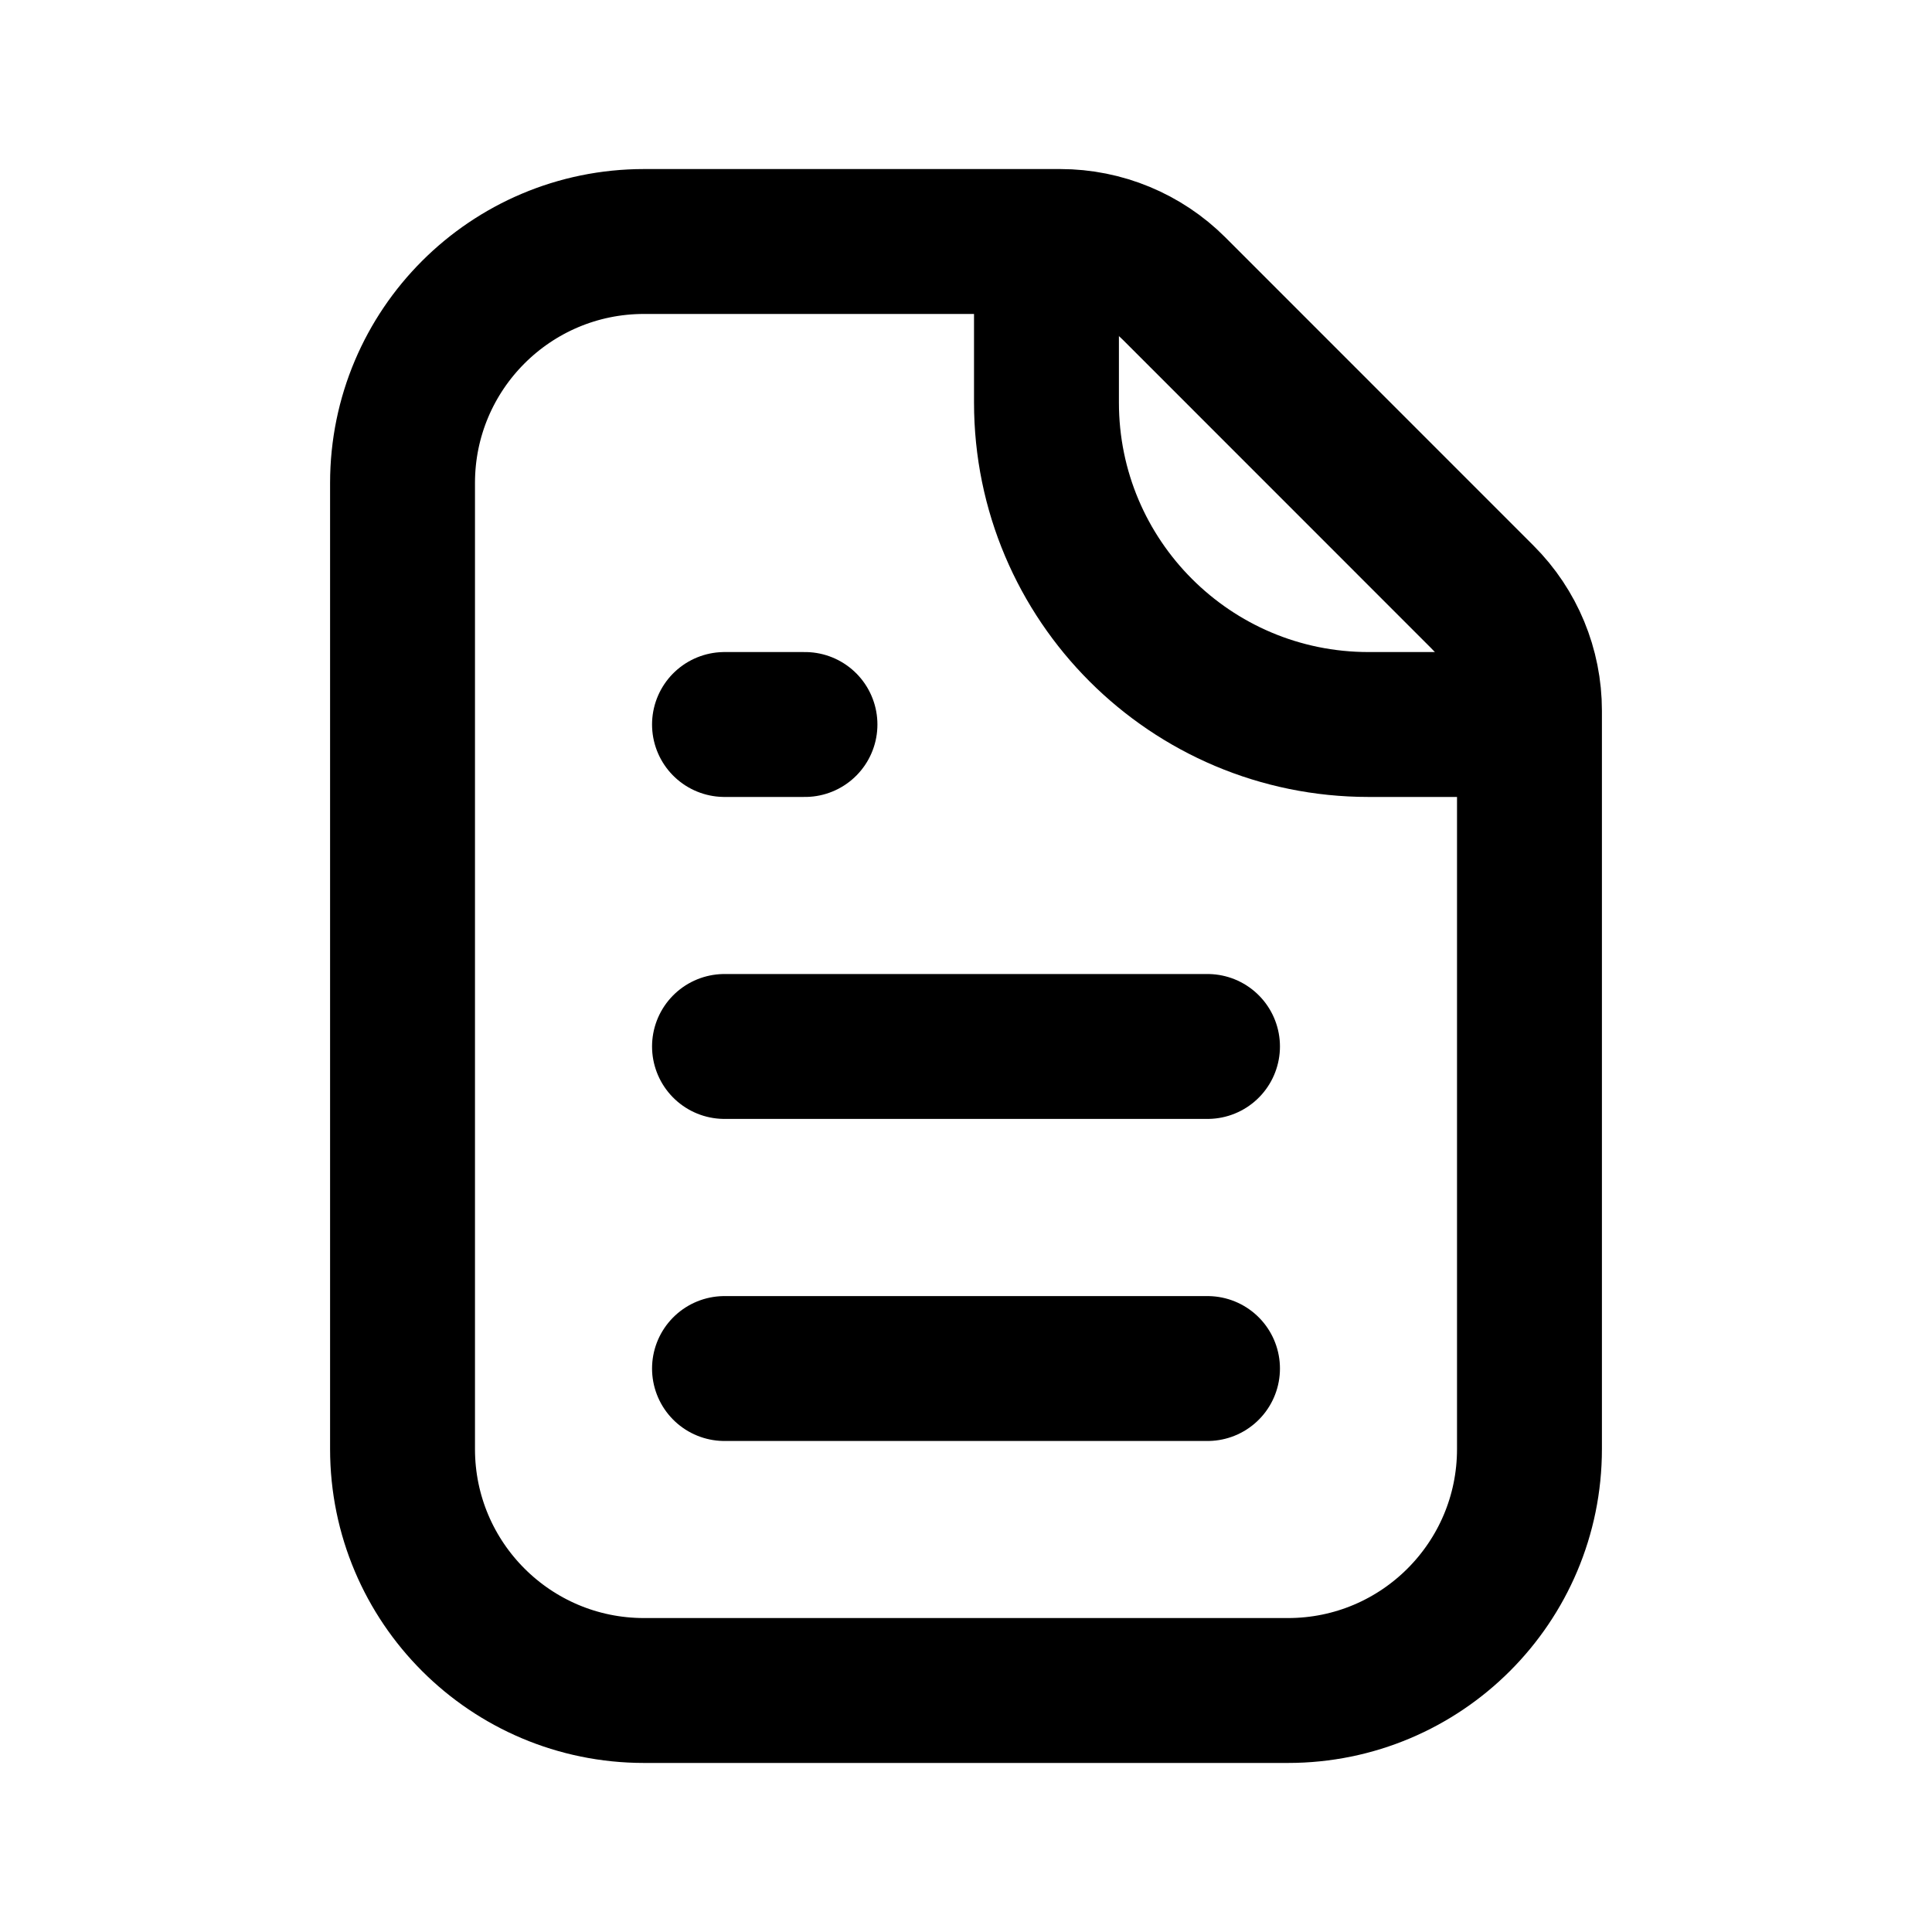 <svg width="20" height="20" viewBox="0 0 20 20" fill="none" xmlns="http://www.w3.org/2000/svg">
<path d="M7.5 14.167H12.5" stroke="black" stroke-width="1.5" stroke-linecap="round"/>
<path d="M7.5 10.833H12.5" stroke="black" stroke-width="1.5" stroke-linecap="round"/>
<path d="M7.5 7.5H8.333" stroke="black" stroke-width="1.5" stroke-linecap="round"/>
<path d="M4.167 5C4.167 3.619 5.286 2.5 6.667 2.5H10.976C11.418 2.5 11.842 2.676 12.155 2.988L15.345 6.179C15.658 6.491 15.833 6.915 15.833 7.357V15C15.833 16.381 14.714 17.5 13.333 17.5H6.667C5.286 17.5 4.167 16.381 4.167 15V5Z" stroke="black" stroke-width="1.5"/>
<path d="M10.833 2.5V4.167C10.833 6.008 12.326 7.5 14.167 7.5H15.833" stroke="black" stroke-width="1.5"/>
</svg>
